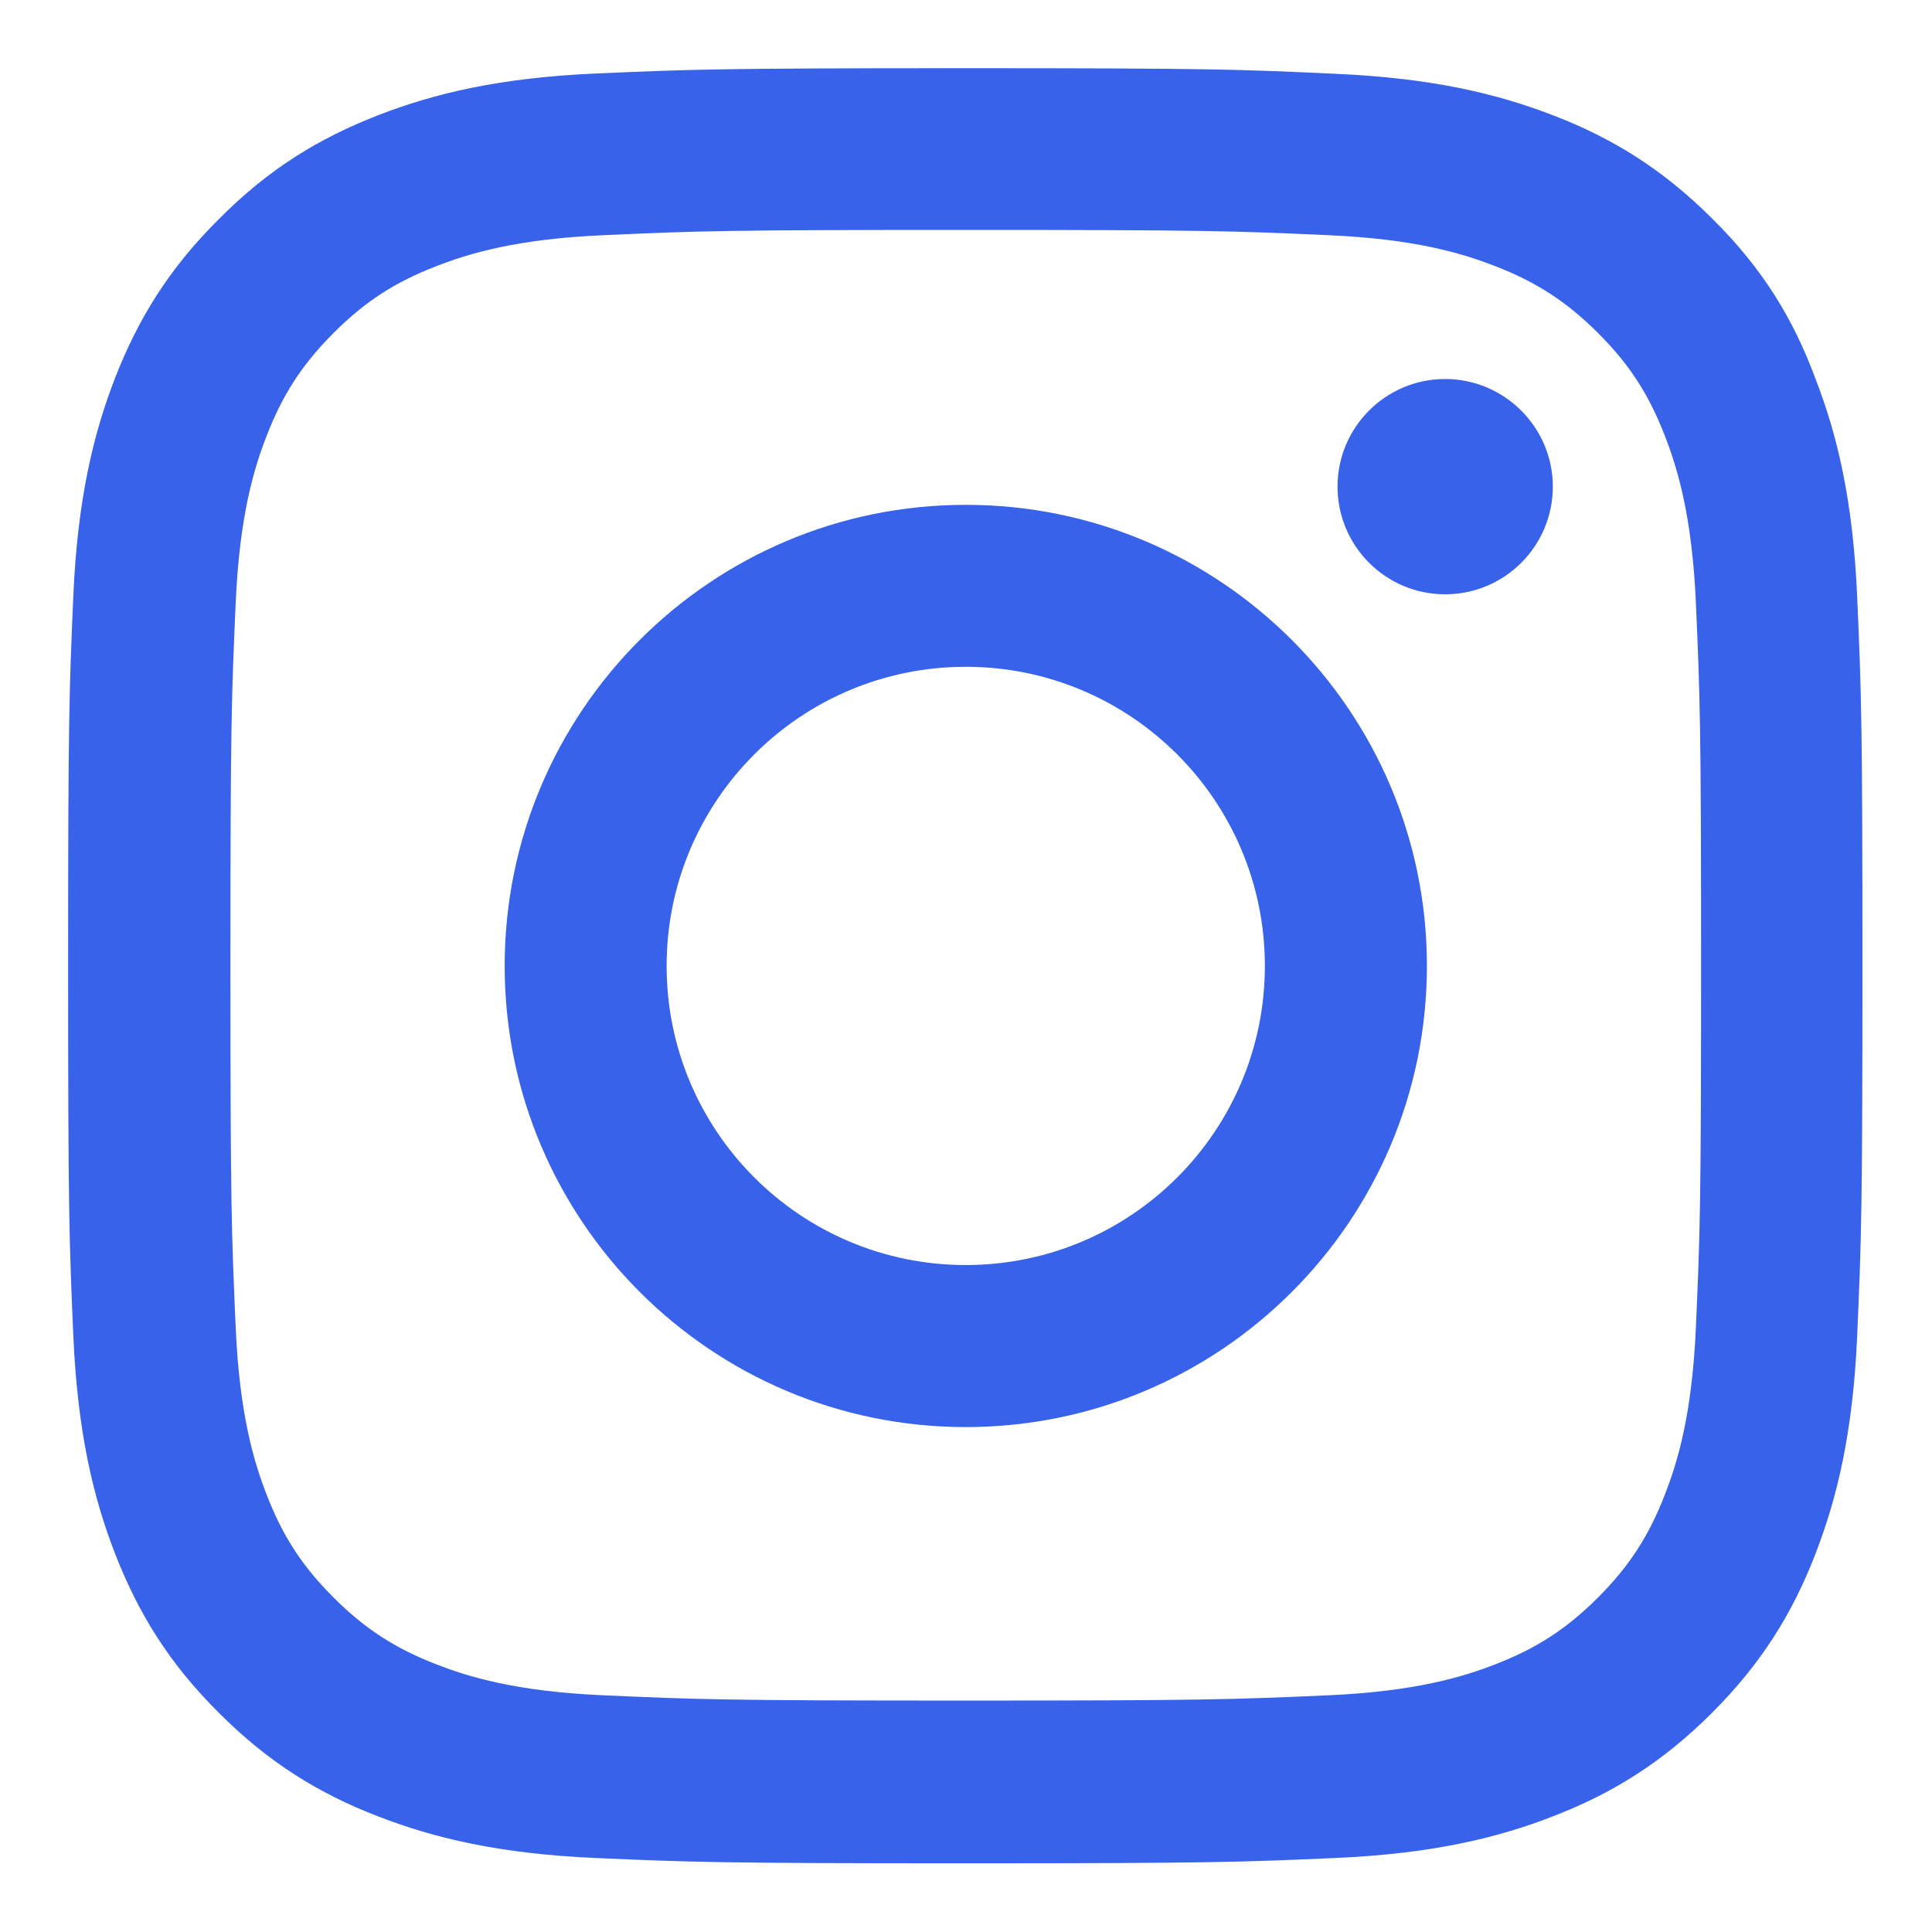<svg width="23" height="23" viewBox="0 0 23 23" fill="none" xmlns="http://www.w3.org/2000/svg">
<g clip-path="url(#clip0_116_2462)">
<path d="M11.497 2.737C14.353 2.737 14.691 2.749 15.814 2.8C16.857 2.845 17.421 3.021 17.797 3.167C18.293 3.359 18.652 3.593 19.024 3.964C19.4 4.34 19.629 4.695 19.821 5.192C19.967 5.567 20.143 6.135 20.189 7.174C20.239 8.302 20.251 8.64 20.251 11.491C20.251 14.346 20.239 14.684 20.189 15.807C20.143 16.851 19.967 17.415 19.821 17.79C19.629 18.287 19.395 18.646 19.024 19.018C18.648 19.393 18.293 19.623 17.797 19.815C17.421 19.961 16.853 20.136 15.814 20.182C14.687 20.232 14.348 20.245 11.497 20.245C8.642 20.245 8.304 20.232 7.181 20.182C6.137 20.136 5.574 19.961 5.198 19.815C4.701 19.623 4.342 19.389 3.971 19.018C3.595 18.642 3.365 18.287 3.173 17.79C3.027 17.415 2.852 16.847 2.806 15.807C2.756 14.68 2.743 14.342 2.743 11.491C2.743 8.636 2.756 8.297 2.806 7.174C2.852 6.131 3.027 5.567 3.173 5.192C3.365 4.695 3.599 4.336 3.971 3.964C4.346 3.589 4.701 3.359 5.198 3.167C5.574 3.021 6.141 2.845 7.181 2.8C8.304 2.749 8.642 2.737 11.497 2.737ZM11.497 0.812C8.596 0.812 8.233 0.825 7.093 0.875C5.958 0.925 5.177 1.109 4.501 1.372C3.795 1.647 3.198 2.011 2.606 2.608C2.009 3.2 1.645 3.797 1.37 4.499C1.107 5.179 0.923 5.956 0.873 7.091C0.823 8.235 0.811 8.598 0.811 11.499C0.811 14.401 0.823 14.764 0.873 15.903C0.923 17.039 1.107 17.82 1.37 18.496C1.645 19.201 2.009 19.798 2.606 20.391C3.198 20.984 3.795 21.351 4.497 21.622C5.177 21.886 5.954 22.069 7.089 22.119C8.229 22.169 8.592 22.182 11.493 22.182C14.394 22.182 14.758 22.169 15.897 22.119C17.033 22.069 17.813 21.886 18.49 21.622C19.191 21.351 19.788 20.984 20.381 20.391C20.974 19.798 21.341 19.201 21.612 18.5C21.875 17.82 22.059 17.043 22.109 15.908C22.159 14.768 22.172 14.405 22.172 11.503C22.172 8.602 22.159 8.239 22.109 7.099C22.059 5.964 21.875 5.183 21.612 4.507C21.349 3.797 20.986 3.2 20.389 2.608C19.796 2.015 19.199 1.647 18.498 1.376C17.817 1.113 17.041 0.929 15.906 0.879C14.762 0.825 14.399 0.812 11.497 0.812Z" fill="#3762E9"/>
<path d="M11.497 6.01C8.467 6.01 6.008 8.469 6.008 11.499C6.008 14.53 8.467 16.989 11.497 16.989C14.528 16.989 16.987 14.53 16.987 11.499C16.987 8.469 14.528 6.01 11.497 6.01ZM11.497 15.06C9.531 15.06 7.936 13.466 7.936 11.499C7.936 9.533 9.531 7.938 11.497 7.938C13.463 7.938 15.058 9.533 15.058 11.499C15.058 13.466 13.463 15.06 11.497 15.06Z" fill="#3762E9"/>
<path d="M18.486 5.793C18.486 6.503 17.91 7.075 17.204 7.075C16.495 7.075 15.923 6.499 15.923 5.793C15.923 5.084 16.499 4.512 17.204 4.512C17.91 4.512 18.486 5.088 18.486 5.793Z" fill="#3762E9"/>
</g>
<defs>
<clipPath id="clip0_116_2462">
<rect width="21.373" height="21.373" fill="white" transform="translate(0.811 0.812)"/>
</clipPath>
</defs>
</svg>

